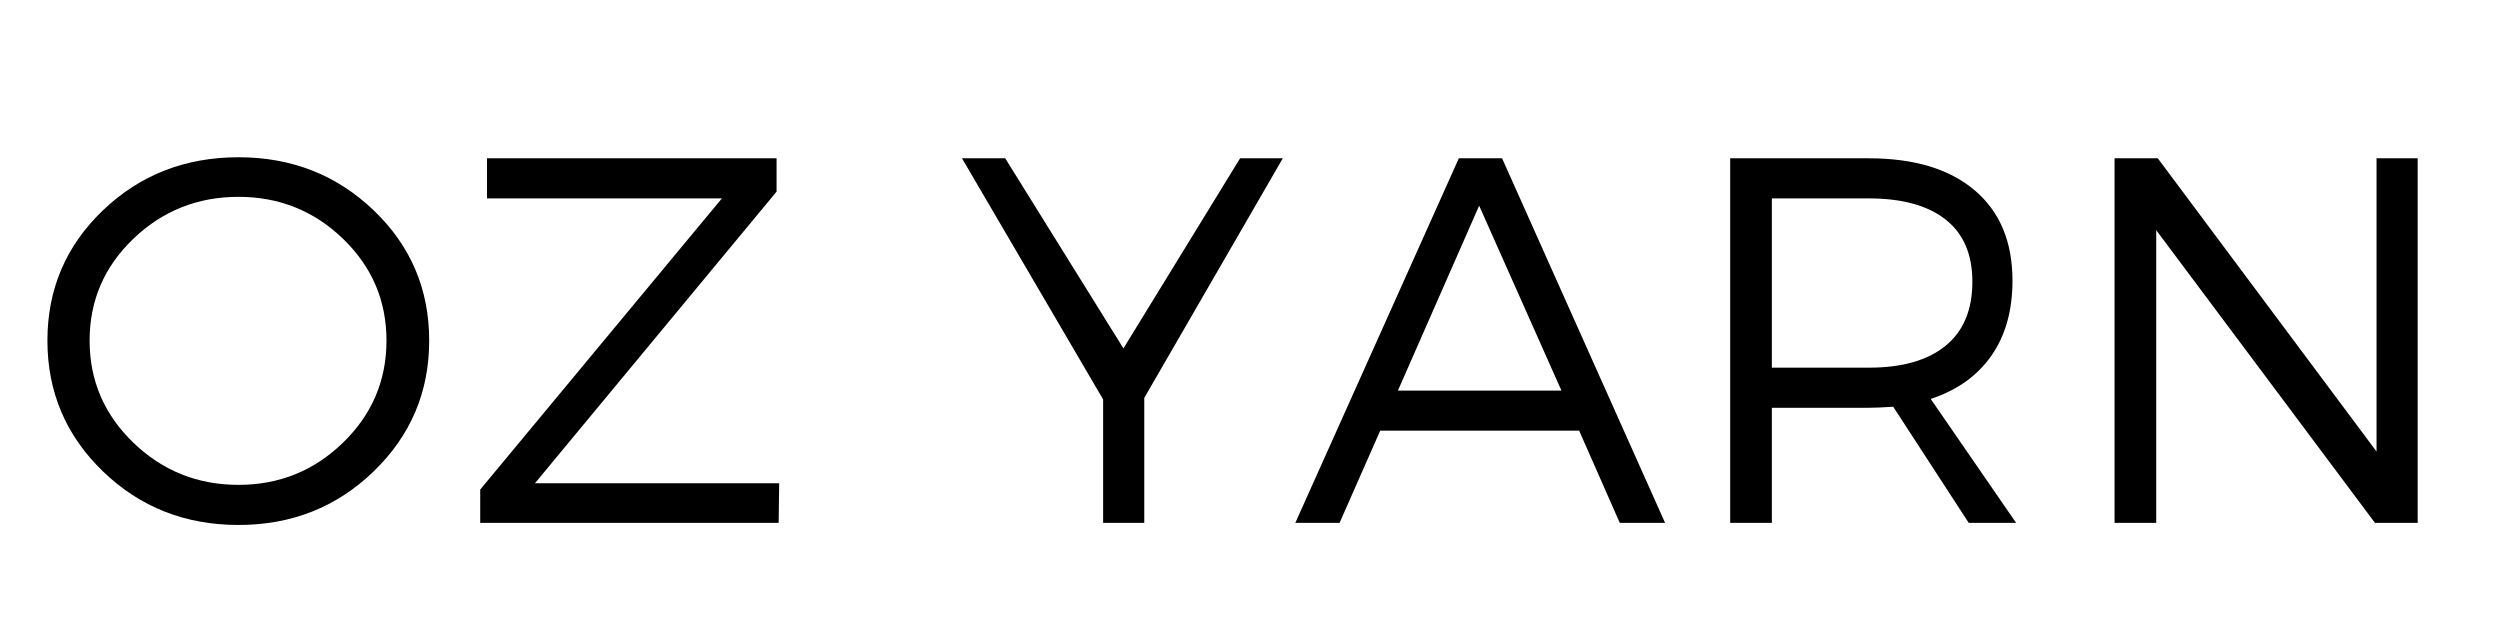<svg version="1.0" preserveAspectRatio="xMidYMid meet" height="300" viewBox="0 0 900 225" zoomAndPan="magnify" width="1200" xmlns:xlink="http://www.w3.org/1999/xlink" xmlns="http://www.w3.org/2000/svg"><defs><g></g></defs><g fill-opacity="1" fill="#000000"><g transform="translate(9.57, 188.237)"><g><path d="M 76.312 -131.625 C 95.438 -131.625 111.656 -125.25 124.969 -112.5 C 138.281 -99.75 144.938 -84.125 144.938 -65.625 C 144.938 -47.125 138.281 -31.438 124.969 -18.562 C 111.656 -5.688 95.438 0.75 76.312 0.75 C 57.062 0.75 40.781 -5.688 27.469 -18.562 C 14.156 -31.438 7.5 -47.125 7.5 -65.625 C 7.5 -84.125 14.156 -99.75 27.469 -112.5 C 40.781 -125.25 57.062 -131.625 76.312 -131.625 Z M 76.312 -117.375 C 61.562 -117.375 48.938 -112.344 38.438 -102.281 C 27.938 -92.219 22.688 -80 22.688 -65.625 C 22.688 -51.25 27.938 -39 38.438 -28.875 C 48.938 -18.75 61.562 -13.688 76.312 -13.688 C 90.938 -13.688 103.469 -18.75 113.906 -28.875 C 124.344 -39 129.562 -51.25 129.562 -65.625 C 129.562 -80 124.344 -92.219 113.906 -102.281 C 103.469 -112.344 90.938 -117.375 76.312 -117.375 Z M 76.312 -117.375"></path></g></g></g><g fill-opacity="1" fill="#000000"><g transform="translate(164.816, 188.237)"><g><path d="M 114.75 -119.25 L 27.75 -14.25 L 115.688 -14.25 L 115.5 0 L 8.062 0 L 8.062 -12 L 95.062 -116.812 L 10.5 -116.812 L 10.5 -131.25 L 114.75 -131.25 Z M 114.75 -119.25"></path></g></g></g><g fill-opacity="1" fill="#000000"><g transform="translate(291.375, 188.237)"><g></g></g></g><g fill-opacity="1" fill="#000000"><g transform="translate(345.562, 188.237)"><g><path d="M 66.375 -45 L 66.375 0 L 51.562 0 L 51.562 -44.438 L 0.75 -131.25 L 16.312 -131.25 L 58.875 -62.812 L 100.875 -131.25 L 116.25 -131.25 Z M 66.375 -45"></path></g></g></g><g fill-opacity="1" fill="#000000"><g transform="translate(465.559, 188.237)"><g><path d="M 102.938 -33.188 L 31.312 -33.188 L 16.688 0 L 0.75 0 L 59.625 -131.25 L 75.188 -131.25 L 133.875 0 L 117.562 0 Z M 96.562 -47.625 L 66.938 -114.188 L 37.688 -47.625 Z M 96.562 -47.625"></path></g></g></g><g fill-opacity="1" fill="#000000"><g transform="translate(602.993, 188.237)"><g><path d="M 105.75 0 L 78.562 -41.812 C 74.812 -41.562 71.875 -41.438 69.75 -41.438 L 34.875 -41.438 L 34.875 0 L 19.875 0 L 19.875 -131.25 L 69.75 -131.25 C 86.125 -131.25 98.844 -127.406 107.906 -119.719 C 116.969 -112.031 121.5 -101.188 121.5 -87.188 C 121.5 -76.438 118.969 -67.438 113.906 -60.188 C 108.844 -52.938 101.562 -47.75 92.062 -44.625 L 122.812 0 Z M 34.875 -55.875 L 69.75 -55.875 C 81.75 -55.875 90.969 -58.5 97.406 -63.75 C 103.844 -69 107.062 -76.688 107.062 -86.812 C 107.062 -96.688 103.844 -104.156 97.406 -109.219 C 90.969 -114.281 81.75 -116.812 69.75 -116.812 L 34.875 -116.812 Z M 34.875 -55.875"></path></g></g></g><g fill-opacity="1" fill="#000000"><g transform="translate(741.365, 188.237)"><g><path d="M 129 0 L 113.625 0 L 34.875 -105.375 L 34.875 0 L 19.875 0 L 19.875 -131.25 L 35.438 -131.25 L 114.188 -25.688 L 114.188 -131.25 L 129 -131.25 Z M 129 0"></path></g></g></g></svg>